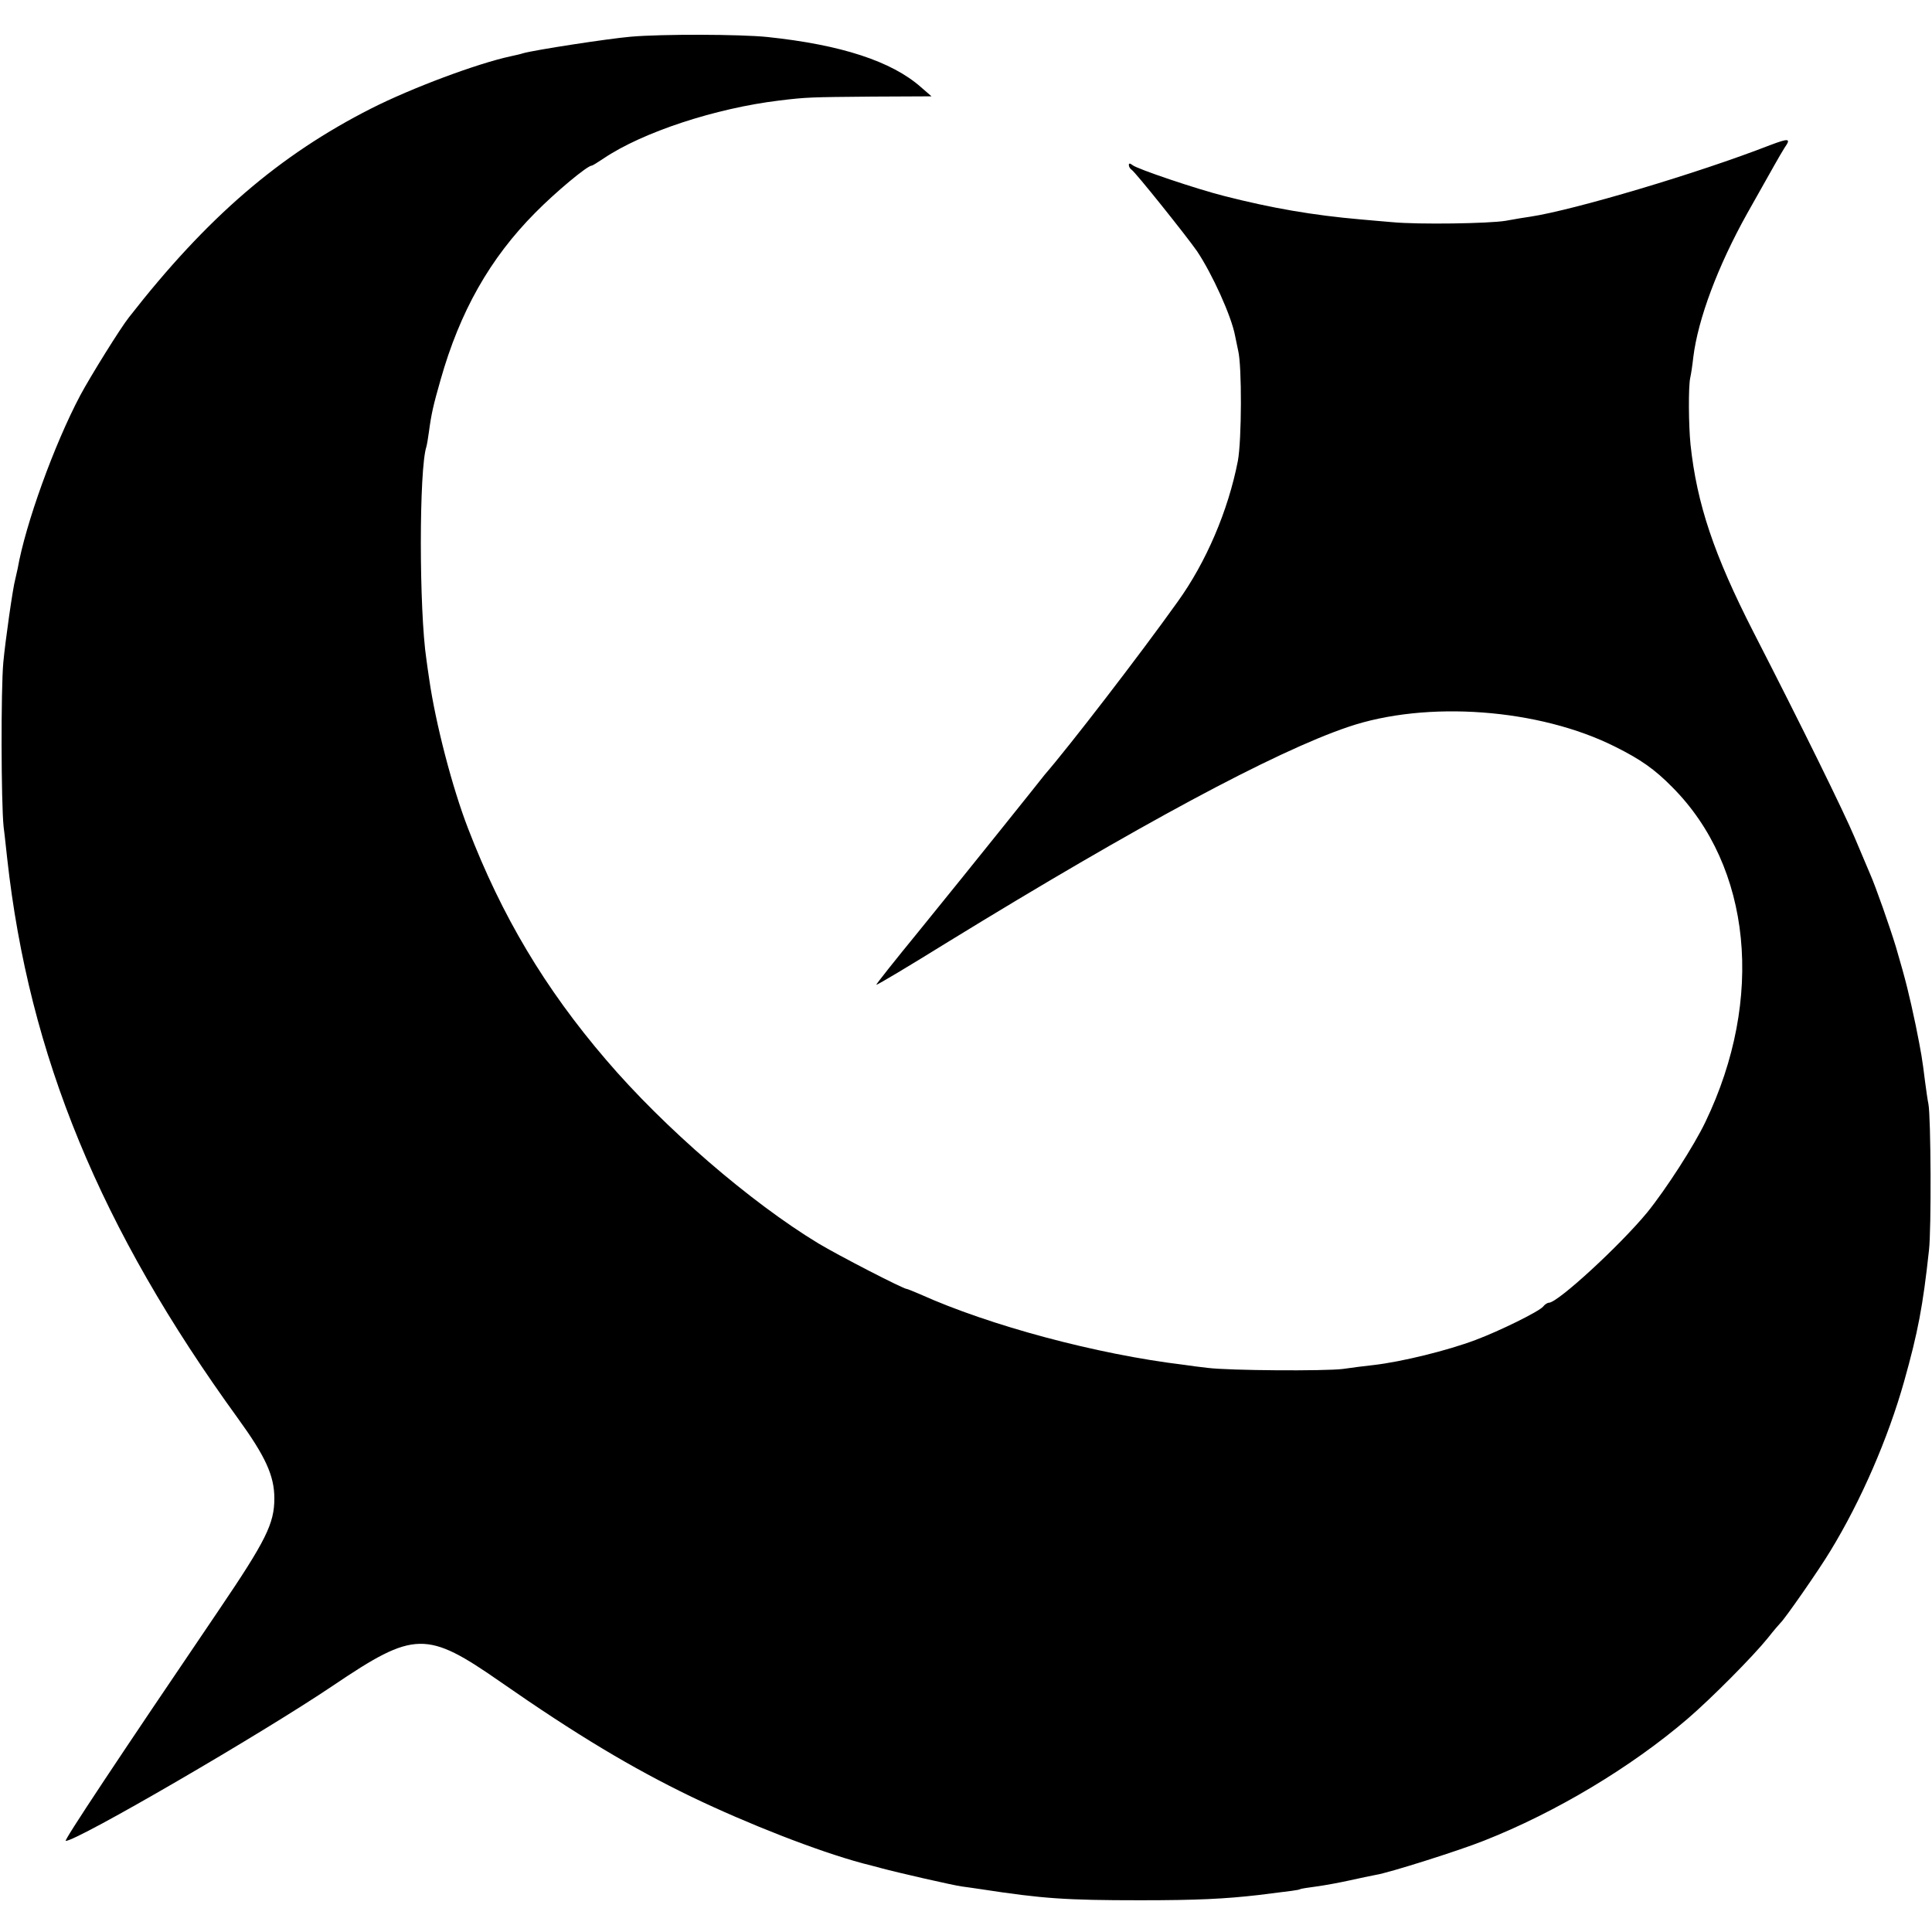 <?xml version="1.0" standalone="no"?>
<!DOCTYPE svg PUBLIC "-//W3C//DTD SVG 20010904//EN"
 "http://www.w3.org/TR/2001/REC-SVG-20010904/DTD/svg10.dtd">
<svg version="1.0" xmlns="http://www.w3.org/2000/svg"
 width="700pt" height="700pt" viewBox="0 0 700 700"
 preserveAspectRatio="xMidYMid meet">
<g transform="translate(0,700) scale(0.1,-0.1)"
fill="#000000" stroke="none">
<path d="M2285 6867 c-81 -7 -348 -48 -390 -60 -5 -2 -26 -7 -45 -11 -121 -26
-359 -115 -505 -189 -333 -169 -595 -394 -878 -757 -31 -39 -139 -213 -176
-282 -95 -179 -199 -468 -227 -628 -3 -14 -7 -32 -9 -40 -8 -27 -36 -223 -43
-300 -9 -99 -8 -506 1 -595 5 -38 10 -90 13 -115 79 -715 337 -1341 836 -2029
100 -138 132 -208 132 -290 0 -91 -30 -152 -200 -403 -367 -541 -564 -838
-556 -838 42 0 711 389 969 563 295 199 338 200 608 12 273 -190 473 -310 690
-415 206 -99 457 -197 620 -241 17 -4 46 -12 65 -17 63 -17 264 -63 295 -67
17 -2 48 -7 70 -10 221 -34 307 -40 575 -40 208 0 308 5 430 19 122 15 146 18
150 21 3 2 30 6 60 10 30 4 84 14 120 22 36 8 79 17 95 20 46 7 305 89 392
124 259 102 533 266 738 442 86 74 236 225 290 292 22 28 43 52 46 55 14 12
139 191 181 261 111 182 209 408 267 614 50 178 68 272 90 475 9 76 7 485 -2
530 -3 14 -8 50 -12 80 -11 88 -13 100 -34 205 -24 113 -35 159 -72 285 -22
72 -73 218 -94 265 -7 17 -32 75 -55 130 -40 95 -194 408 -367 745 -143 280
-205 464 -228 680 -7 70 -8 209 -1 241 3 13 8 46 11 74 17 139 89 331 195 521
40 71 84 149 98 174 14 25 31 54 38 65 24 34 16 35 -53 9 -262 -102 -710 -235
-868 -259 -16 -2 -57 -9 -90 -15 -60 -10 -316 -14 -410 -5 -27 2 -79 7 -115
10 -173 15 -323 41 -495 85 -99 25 -316 98 -332 112 -9 7 -13 7 -13 0 0 -6 5
-14 10 -17 14 -9 198 -239 237 -295 55 -82 125 -236 138 -307 3 -15 8 -39 11
-53 14 -55 13 -325 -1 -400 -35 -180 -115 -367 -218 -510 -142 -199 -396 -528
-482 -627 -5 -7 -75 -94 -155 -194 -80 -100 -215 -267 -301 -373 -86 -105
-155 -192 -154 -194 2 -2 119 68 261 156 684 420 1182 688 1448 778 284 97
693 67 969 -72 92 -46 142 -81 206 -146 287 -288 335 -766 120 -1213 -41 -86
-143 -244 -211 -328 -99 -120 -324 -327 -356 -327 -5 0 -15 -6 -21 -14 -15
-18 -157 -88 -245 -121 -101 -38 -266 -79 -371 -91 -27 -3 -77 -9 -110 -14
-66 -8 -411 -6 -490 4 -27 3 -66 8 -85 11 -316 38 -704 142 -957 256 -24 10
-45 19 -48 19 -12 0 -247 121 -320 165 -246 149 -559 419 -769 665 -222 259
-378 521 -500 838 -57 147 -118 381 -141 542 -4 25 -8 56 -10 70 -27 180 -27
692 0 772 2 7 6 31 9 53 9 67 16 97 42 188 70 248 179 441 344 607 73 74 188
170 204 170 3 0 22 12 43 26 141 95 405 182 638 210 99 12 112 12 335 14 l215
1 -38 33 c-106 94 -290 154 -557 182 -97 10 -382 11 -495 1z"/>
</g>
</svg>
